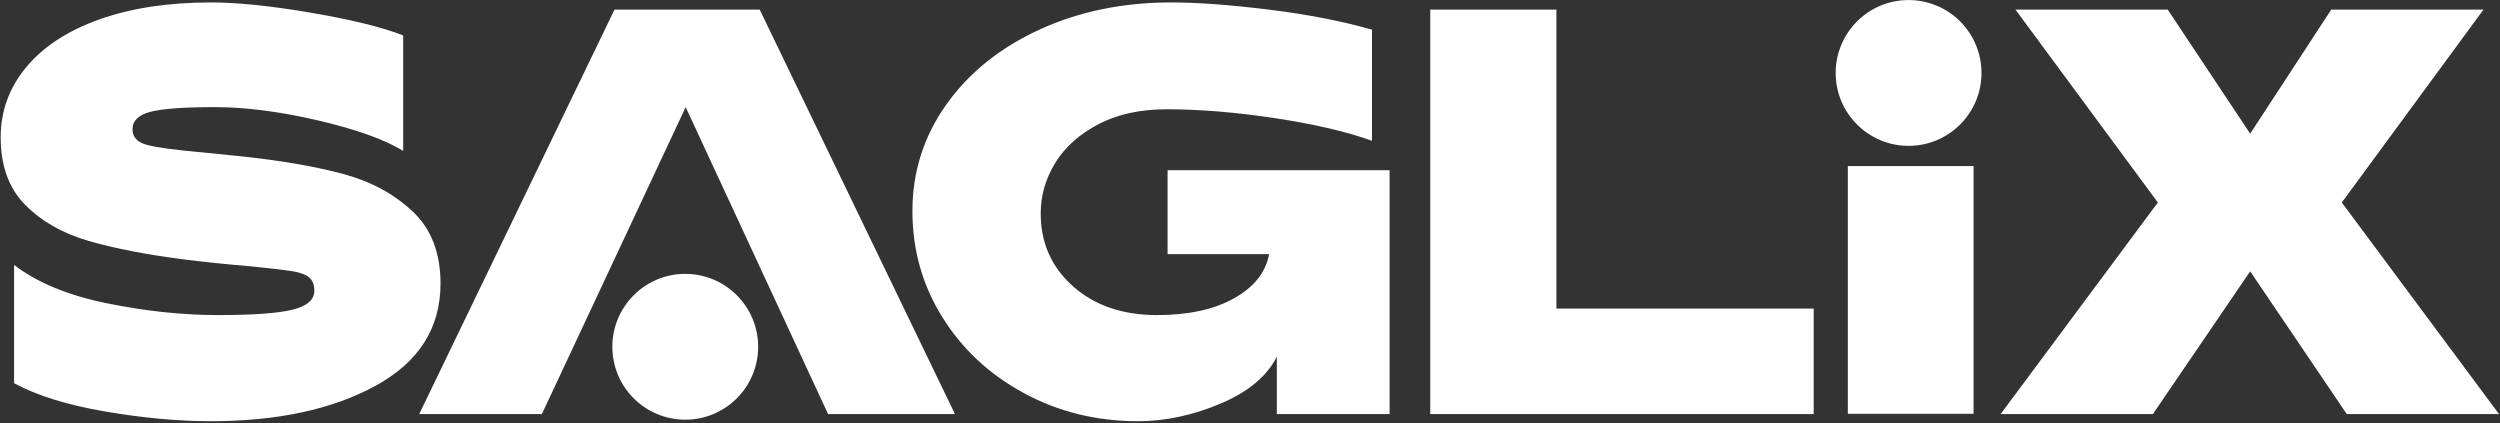 <svg xmlns="http://www.w3.org/2000/svg" width="703" height="119" viewBox="0 0 703 119" fill="none"><rect x="0" y="0" width="703" height="119" fill="#333333" stroke="none"/><path fill-rule="evenodd" clip-rule="evenodd" d="M702.719 116.428H659.906L632.752 76.301L605.4 116.428H562.587L606.787 56.943L566.749 2.7H609.562L632.752 37.585L655.546 2.7H698.359L658.519 56.943L702.719 116.428ZM402.183 2.7H437.662V86.786H510.007V116.428H402.183V2.7ZM359.046 100.296C356.271 105.81 350.984 110.211 343.189 113.504C335.391 116.796 327.661 118.444 319.999 118.444C308.37 118.444 297.701 115.823 287.989 110.58C278.277 105.338 270.612 98.214 264.997 89.206C259.379 80.201 256.573 70.251 256.573 59.362C256.573 48.341 259.745 38.359 266.087 29.418C272.43 20.48 281.151 13.456 292.25 8.346C303.35 3.239 315.704 0.683 329.315 0.683C336.713 0.683 345.865 1.358 356.767 2.7C367.668 4.045 377.346 5.926 385.804 8.346V39.601C378.799 37.049 369.749 34.932 358.649 33.249C347.55 31.57 337.373 30.729 328.126 30.729C320.594 30.729 314.152 32.14 308.801 34.963C303.449 37.786 299.417 41.416 296.71 45.852C294 50.288 292.647 54.995 292.647 59.967C292.647 68.304 295.685 75.16 301.764 80.535C307.84 85.913 315.704 88.601 325.351 88.601C334.202 88.601 341.437 87.022 347.054 83.862C352.669 80.705 355.939 76.571 356.866 71.461H328.324V47.868H390.759V116.428H359.046V100.296ZM232.851 116.428L192.813 30.124L152.379 116.428H117.891L172.795 2.7H213.625L268.528 116.428H232.851ZM59.258 118.444C50.14 118.444 40.261 117.537 29.626 115.722C18.988 113.907 10.431 111.255 3.958 107.757V74.486C10.431 79.46 19.121 83.055 30.023 85.274C40.924 87.492 51.33 88.601 61.24 88.601C71.15 88.601 78.153 88.097 82.25 87.088C86.344 86.08 88.394 84.3 88.394 81.745C88.394 79.999 87.865 78.72 86.808 77.914C85.749 77.107 84.099 76.537 81.853 76.2C79.605 75.866 75.839 75.428 70.556 74.889C63.947 74.353 57.474 73.679 51.131 72.872C40.825 71.53 32.069 69.816 24.869 67.731C17.666 65.648 11.753 62.286 7.129 57.648C2.503 53.01 0.192 46.659 0.192 38.593C0.192 31.201 2.602 24.613 7.427 18.832C12.249 13.053 19.121 8.582 28.04 5.422C36.96 2.265 47.365 0.683 59.258 0.683C66.79 0.683 76.235 1.66 87.602 3.607C98.964 5.558 107.552 7.675 113.368 9.959V42.424C108.082 39.198 100.088 36.343 89.385 33.854C78.682 31.368 69.035 30.124 60.447 30.124C51.726 30.124 45.681 30.561 42.311 31.434C38.942 32.31 37.257 33.955 37.257 36.375C37.257 38.527 38.576 39.973 41.221 40.71C43.863 41.45 49.016 42.156 56.681 42.827L68.574 44.037C79.673 45.247 89.054 46.895 96.719 48.978C104.381 51.063 110.823 54.557 116.044 59.463C121.262 64.372 123.873 71.127 123.873 79.729C123.873 92.23 117.794 101.809 105.638 108.463C93.48 115.117 78.019 118.444 59.258 118.444ZM554.969 116.36H519.609V46.693H554.969V116.36Z" fill="white"></path><circle cx="192.692" cy="97.514" r="20.5" fill="white"></circle><circle cx="536.692" cy="20.514" r="20.5" fill="white"></circle></svg>